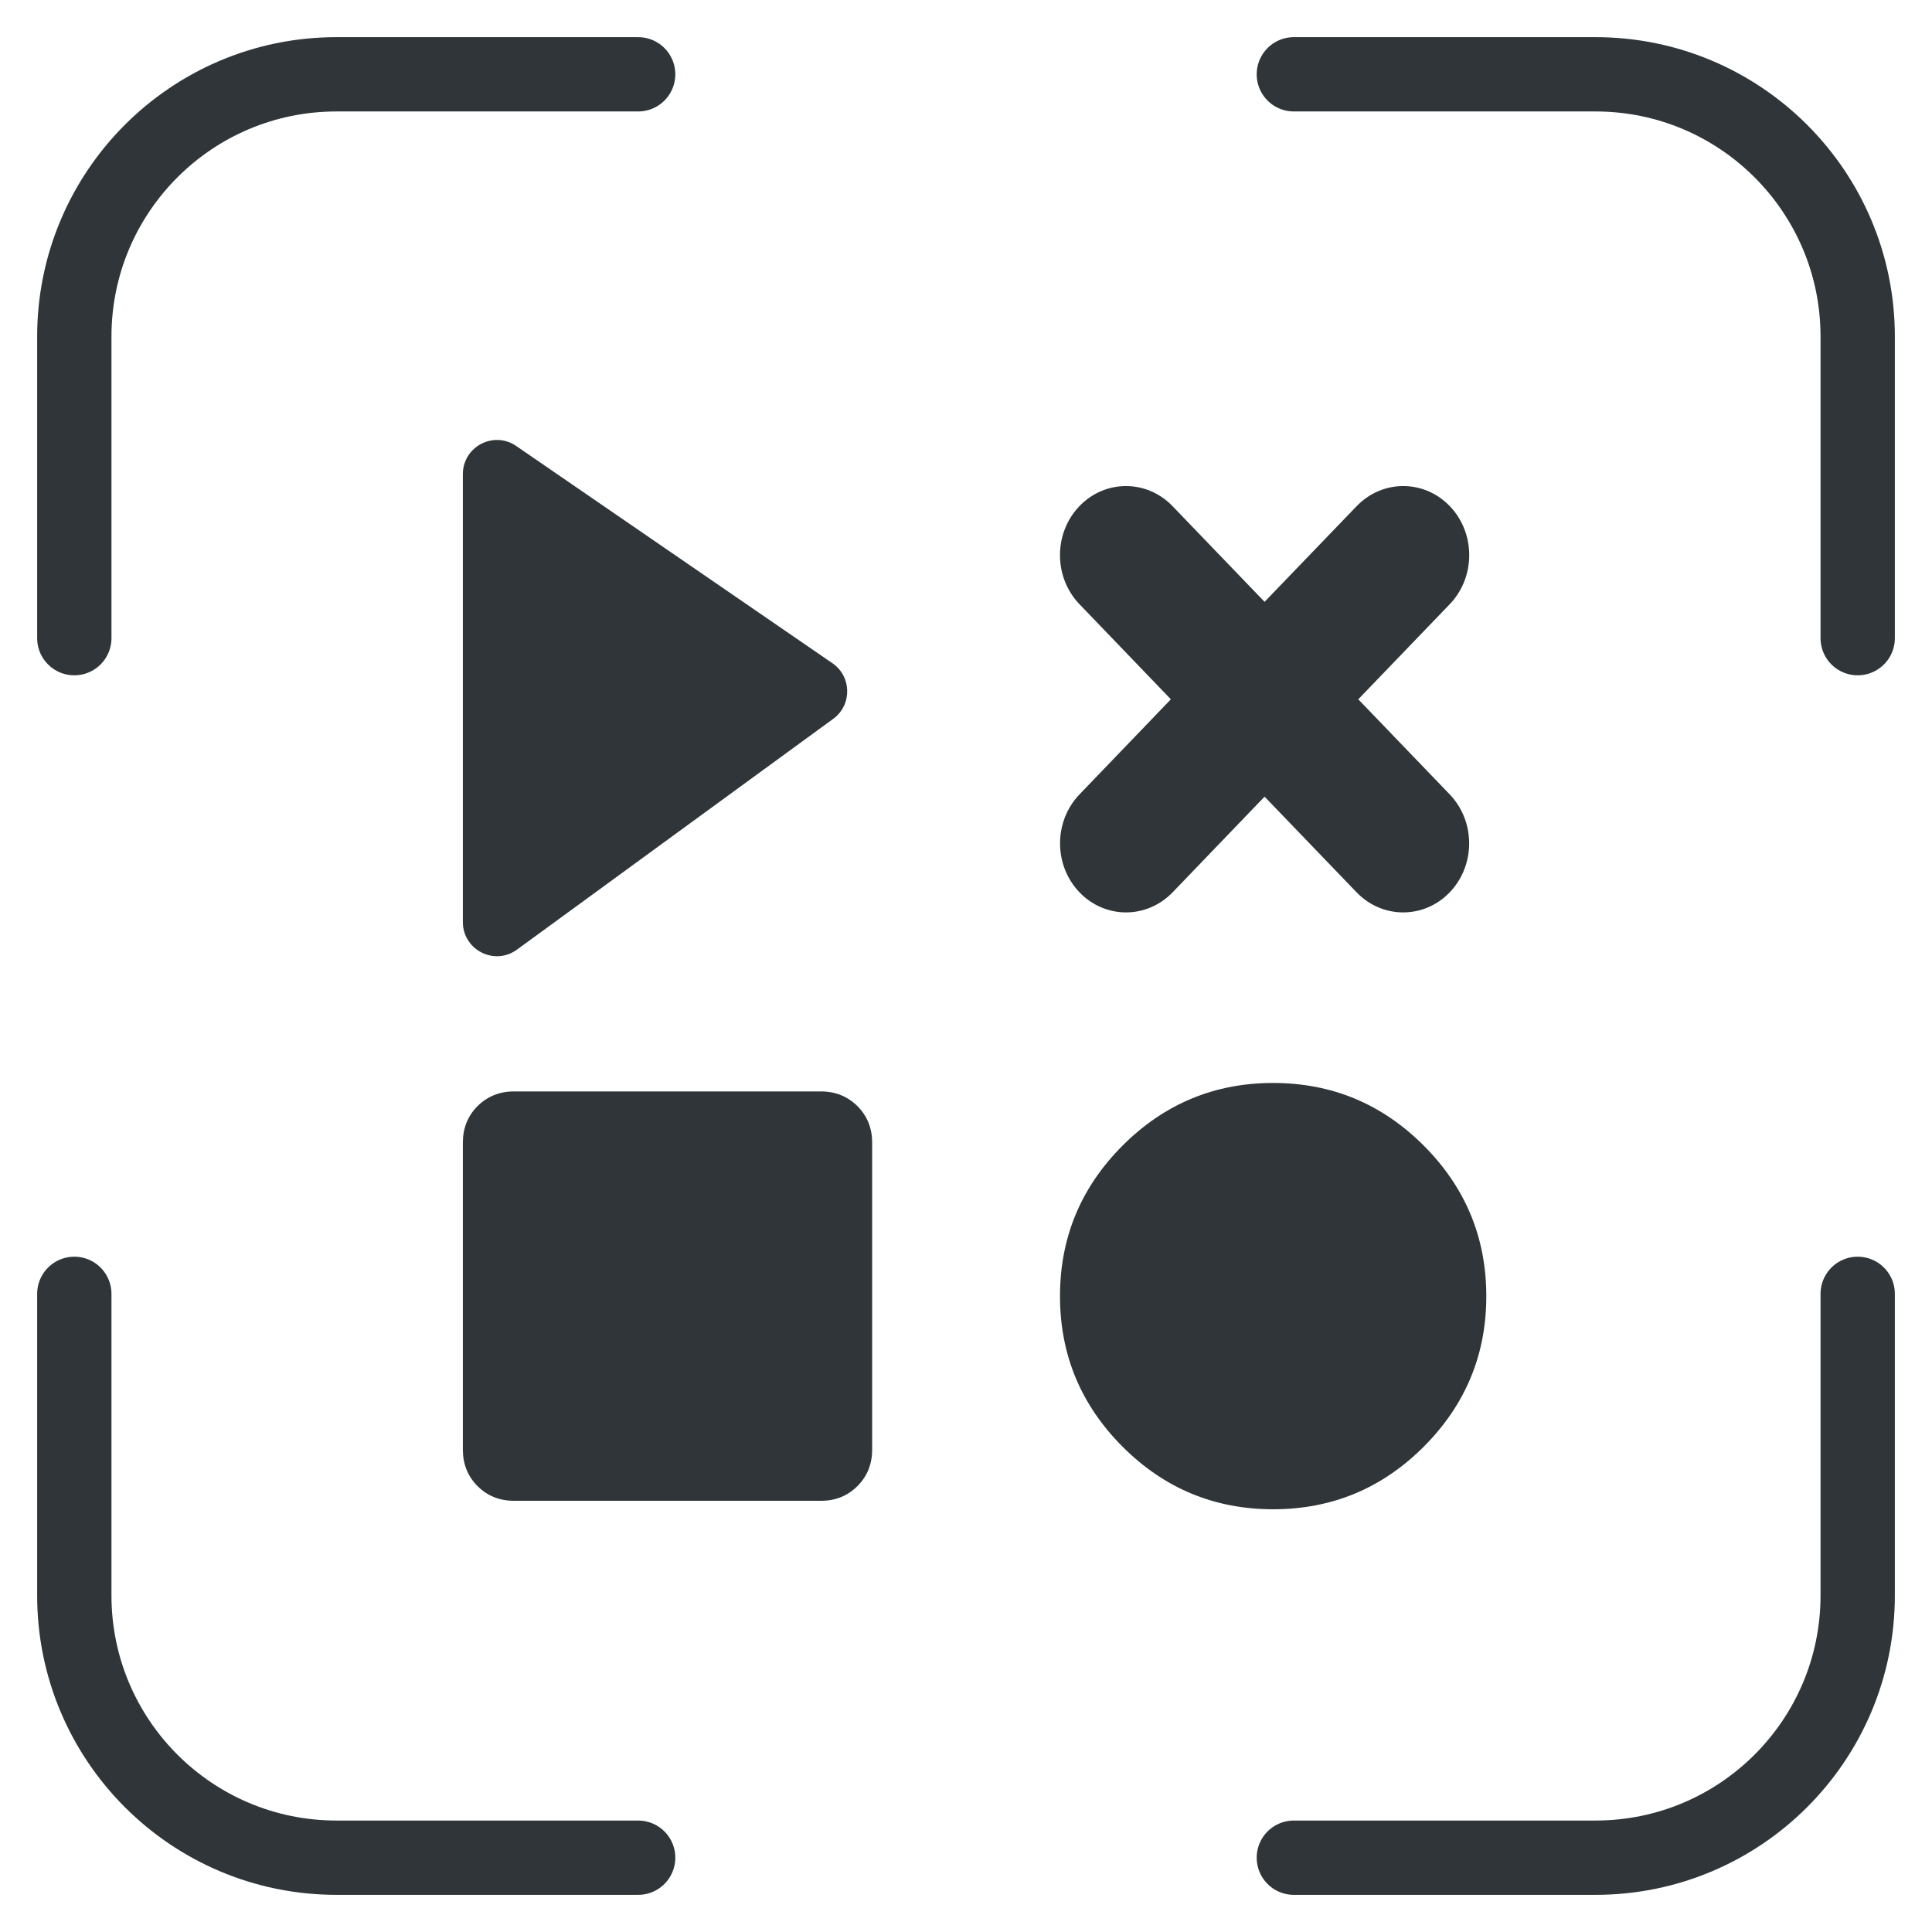 <svg width="26" height="26" viewBox="0 0 26 26" fill="none" xmlns="http://www.w3.org/2000/svg">
<path d="M15.107 19.469C15.669 20.031 16.345 20.311 17.133 20.311C17.922 20.311 18.598 20.031 19.16 19.469C19.721 18.907 20.002 18.232 20.002 17.443C20.002 16.654 19.721 15.979 19.16 15.417C18.598 14.855 17.922 14.574 17.133 14.574C16.345 14.574 15.669 14.855 15.107 15.417C14.546 15.979 14.265 16.654 14.265 17.443C14.265 18.232 14.546 18.907 15.107 19.469Z" fill="#2F3538"/>
<path d="M6.426 19.999C6.558 20.131 6.722 20.197 6.917 20.197H11.048C11.243 20.197 11.407 20.131 11.539 19.999C11.671 19.867 11.737 19.703 11.737 19.508V15.377C11.737 15.182 11.671 15.018 11.539 14.886C11.407 14.755 11.243 14.688 11.048 14.688H6.917C6.722 14.688 6.558 14.755 6.426 14.886C6.295 15.018 6.229 15.182 6.229 15.377V19.508C6.229 19.703 6.295 19.867 6.426 19.999Z" fill="#2F3538"/>
<path d="M18.257 6.812C18.605 6.45 19.168 6.451 19.514 6.815C19.86 7.179 19.858 7.769 19.51 8.131L18.279 9.411L19.509 10.69C19.857 11.052 19.859 11.641 19.513 12.005C19.167 12.369 18.604 12.37 18.256 12.008L17.018 10.721L15.781 12.008C15.432 12.37 14.87 12.369 14.524 12.005C14.178 11.641 14.18 11.052 14.528 10.69L15.757 9.411L14.527 8.131C14.179 7.769 14.177 7.179 14.523 6.815C14.869 6.451 15.432 6.45 15.78 6.812L17.018 8.099L18.257 6.812Z" fill="#2F3538"/>
<path d="M6.229 6.381V12.408C6.229 12.784 6.655 13.001 6.958 12.779L11.213 9.674C11.469 9.487 11.463 9.104 11.202 8.925L6.947 6.002C6.643 5.793 6.229 6.011 6.229 6.381Z" fill="#2F3538"/>
<path d="M1 8.588V4.529C1 2.58 2.58 1 4.529 1H8.588" stroke="#2F3538" stroke-linecap="round"/>
<path d="M25 8.588V4.529C25 2.58 23.42 1 21.471 1H17.412" stroke="#2F3538" stroke-linecap="round"/>
<path d="M1 17.412V21.471C1 23.42 2.58 25 4.529 25H8.588" stroke="#2F3538" stroke-linecap="round"/>
<path d="M25 17.412V21.471C25 23.42 23.42 25 21.471 25H17.412" stroke="#2F3538" stroke-linecap="round"/>
</svg>
